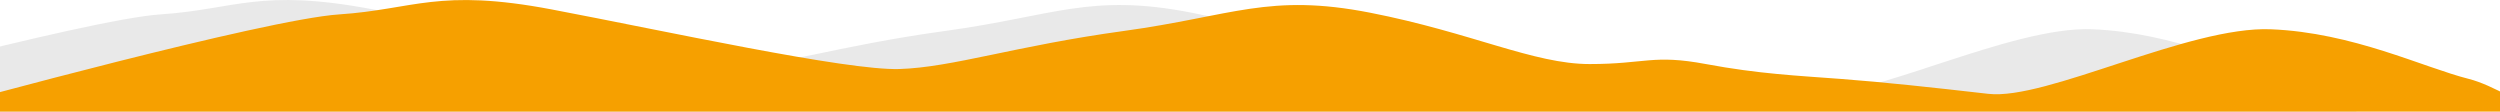 <?xml version="1.0" encoding="UTF-8"?><svg id="Layer_1" xmlns="http://www.w3.org/2000/svg" width="1680" height="75" viewBox="0 0 1680 75"><defs><style>.cls-1{fill:#f6a000;}.cls-2{fill:#231f20;opacity:.1;}</style></defs><path class="cls-2" d="M-153.32,70.85S57.63,13,107.93,9.66c50.3-3.34,66.53-17.8,142.79-3.34,76.27,14.46,197.97,41.17,233.66,40.05,35.7-1.11,77.89-15.58,150.91-25.59,73.02-10.01,97.36-25.59,165.51-12.24,68.15,13.35,109.82,34.49,147.4,34.49s42.45-6.68,78.15,0c35.7,6.68,61.66,7.79,90.87,10.01,29.21,2.23,60.04,5.56,98.98,10.01,38.94,4.45,134.68-45.62,189.85-43.39,55.17,2.22,102.23,25.59,133.06,33.38,30.83,7.79,93.52,55.38,93.52,55.38l4.01,92.59H-153.35l.03-130.16Z"/><path class="cls-1" d="M1752.64,108.43s-62.69-47.59-93.52-55.38c-30.83-7.79-77.89-31.15-133.06-33.38-55.17-2.23-150.91,47.84-189.85,43.39-38.94-4.45-69.77-7.79-98.98-10.01-29.21-2.22-55.17-3.34-90.87-10.01-35.7-6.68-40.57,0-78.15,0s-79.25-21.14-147.4-34.49c-68.15-13.35-92.49,2.22-165.51,12.24-73.02,10.01-115.21,24.48-150.91,25.59-35.7,1.11-157.4-25.59-233.66-40.05-76.27-14.46-92.49,0-142.79,3.34-50.3,3.34-261.25,61.19-261.25,61.19l-.03,130.16h1790l-4.01-92.59Z"/></svg>